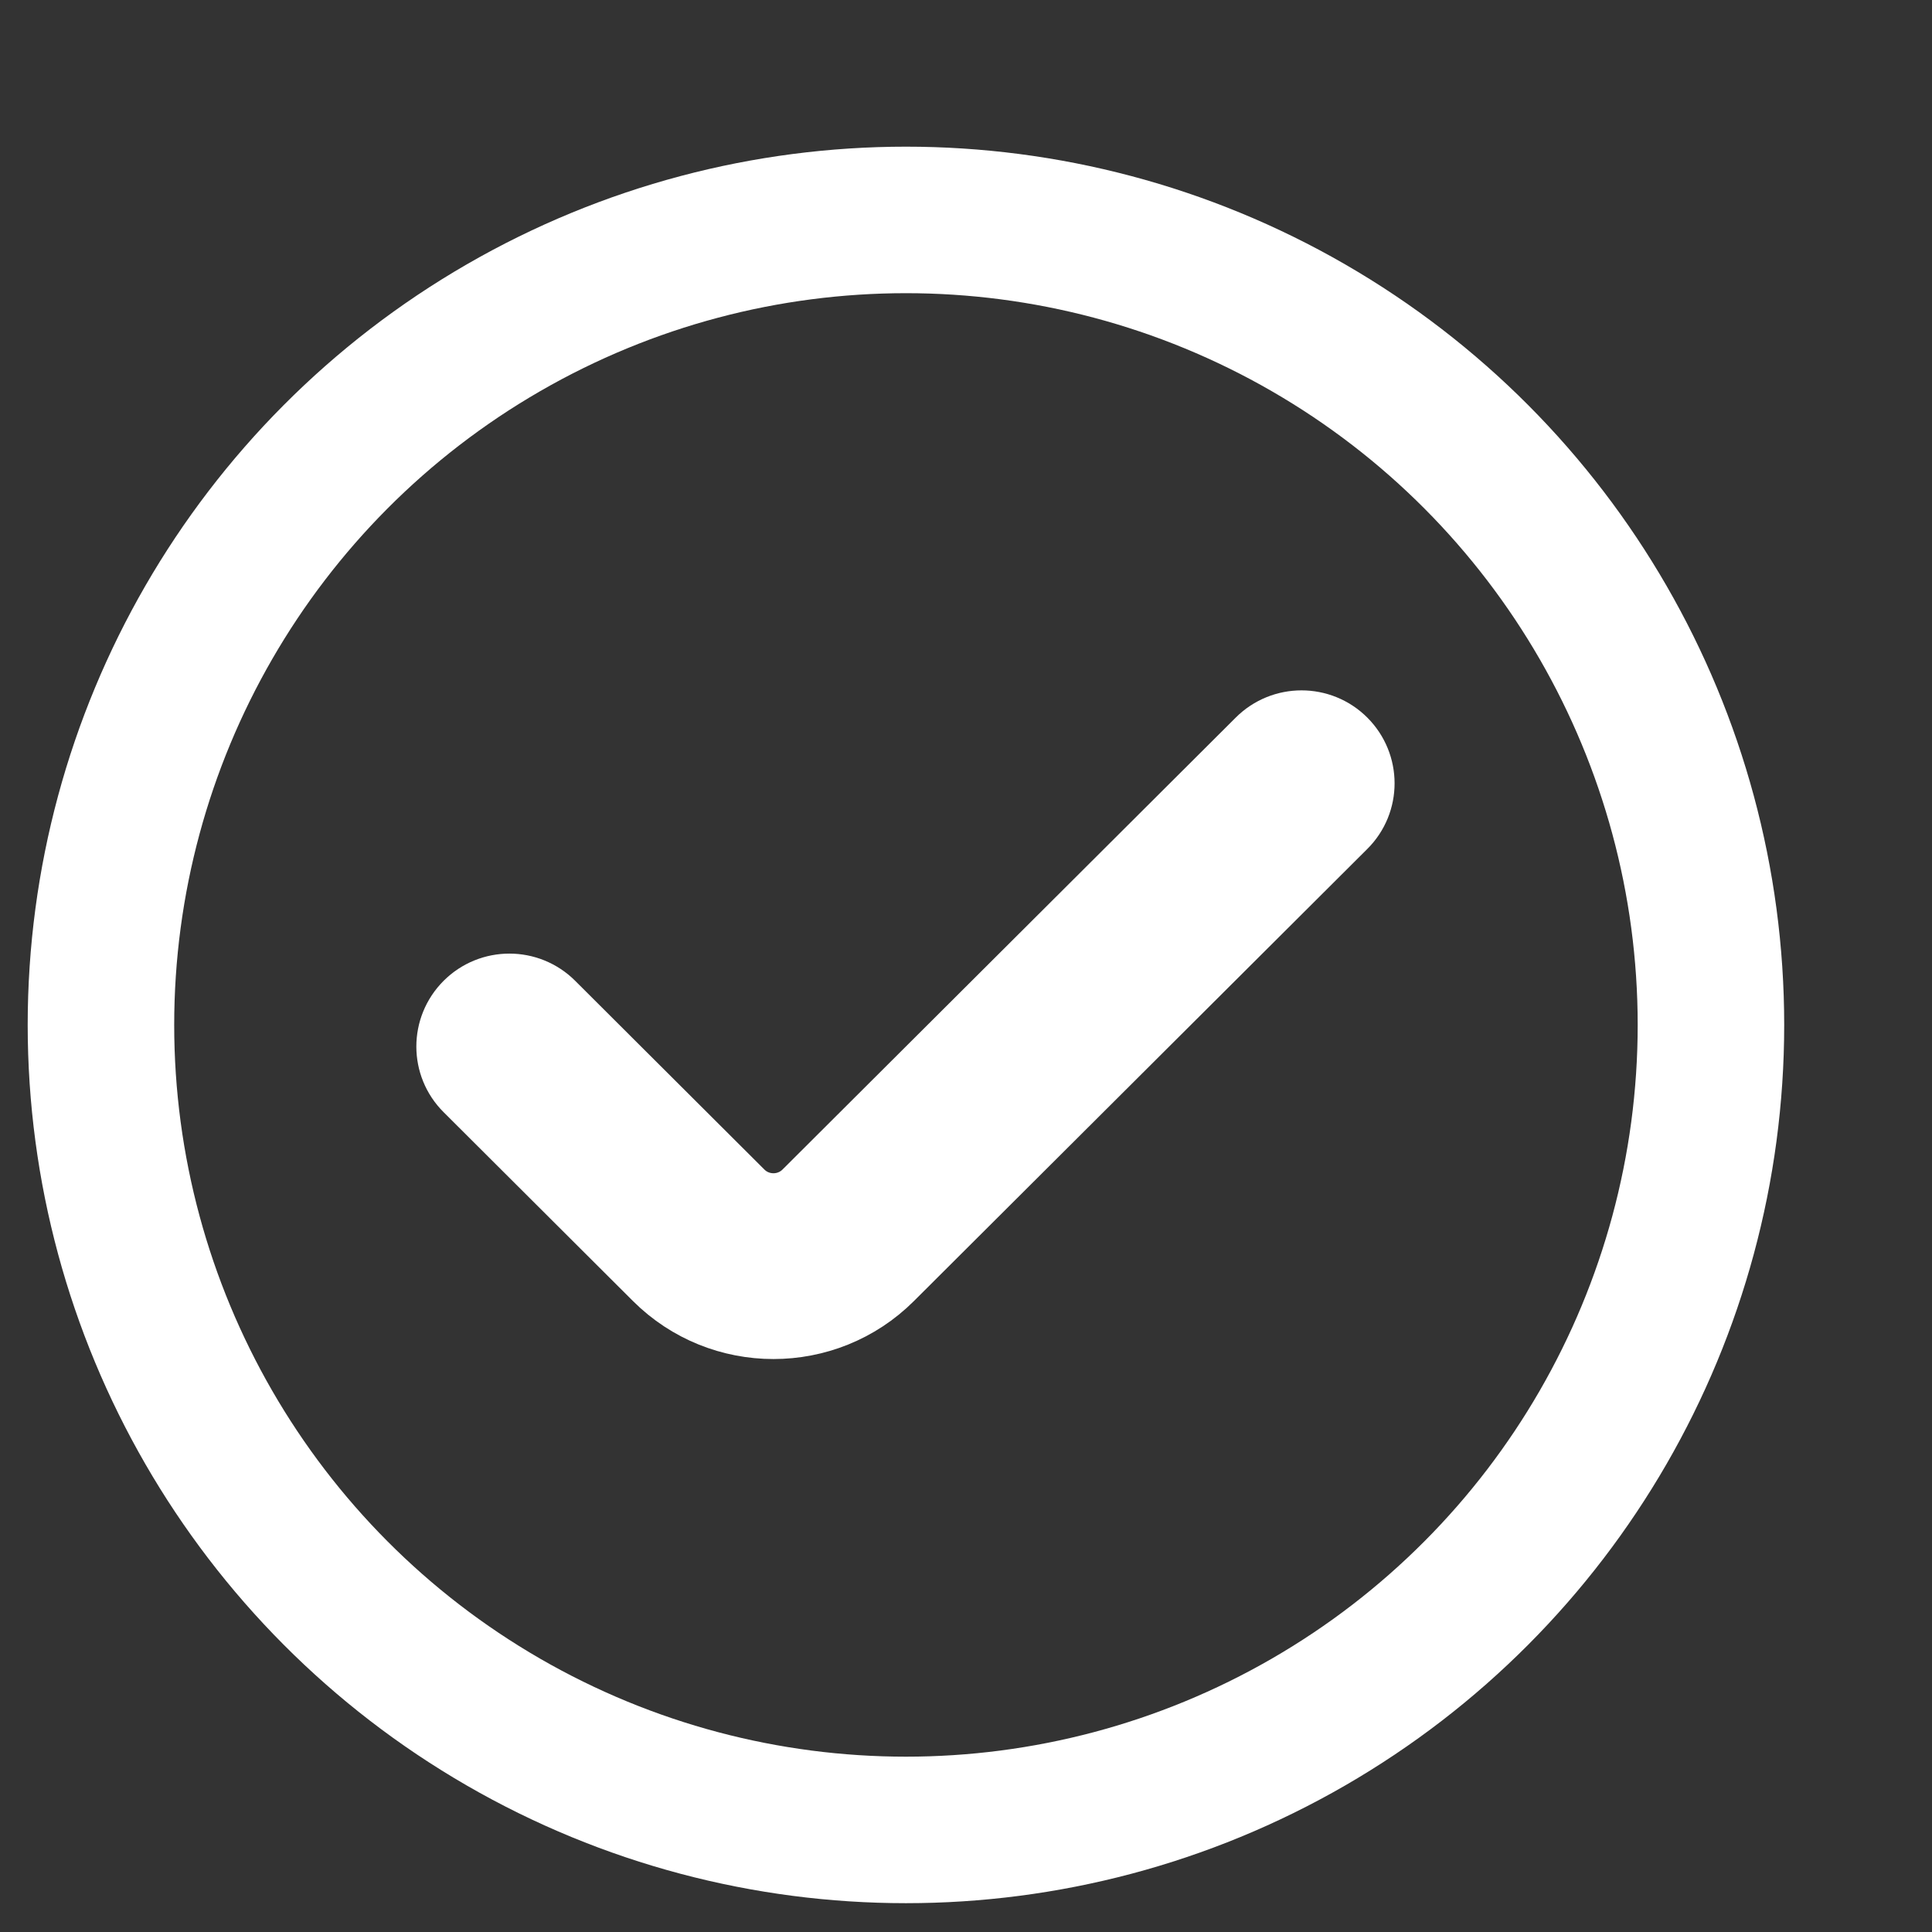 <svg width="12" height="12" viewBox="0 0 12 12" fill="none" xmlns="http://www.w3.org/2000/svg">
<rect x="0" y="0" width="12" height="12" fill="#333333" stroke="none"/>
<circle cx="5.627" cy="6.366" r="5" stroke="white" stroke-width="0.91"/>
<path fill-rule="evenodd" clip-rule="evenodd" d="M8.316 4.634C8.444 4.762 8.444 4.969 8.316 5.096L5.5 7.904C5.116 8.287 4.492 8.287 4.108 7.904L2.932 6.731C2.804 6.604 2.804 6.397 2.932 6.269C3.06 6.141 3.268 6.141 3.396 6.269L4.572 7.442C4.7 7.569 4.908 7.569 5.036 7.442L7.852 4.634C7.98 4.506 8.188 4.506 8.316 4.634Z" fill="white" stroke="white" stroke-width="0.5" stroke-linecap="round" stroke-linejoin="round"/>
</svg>
